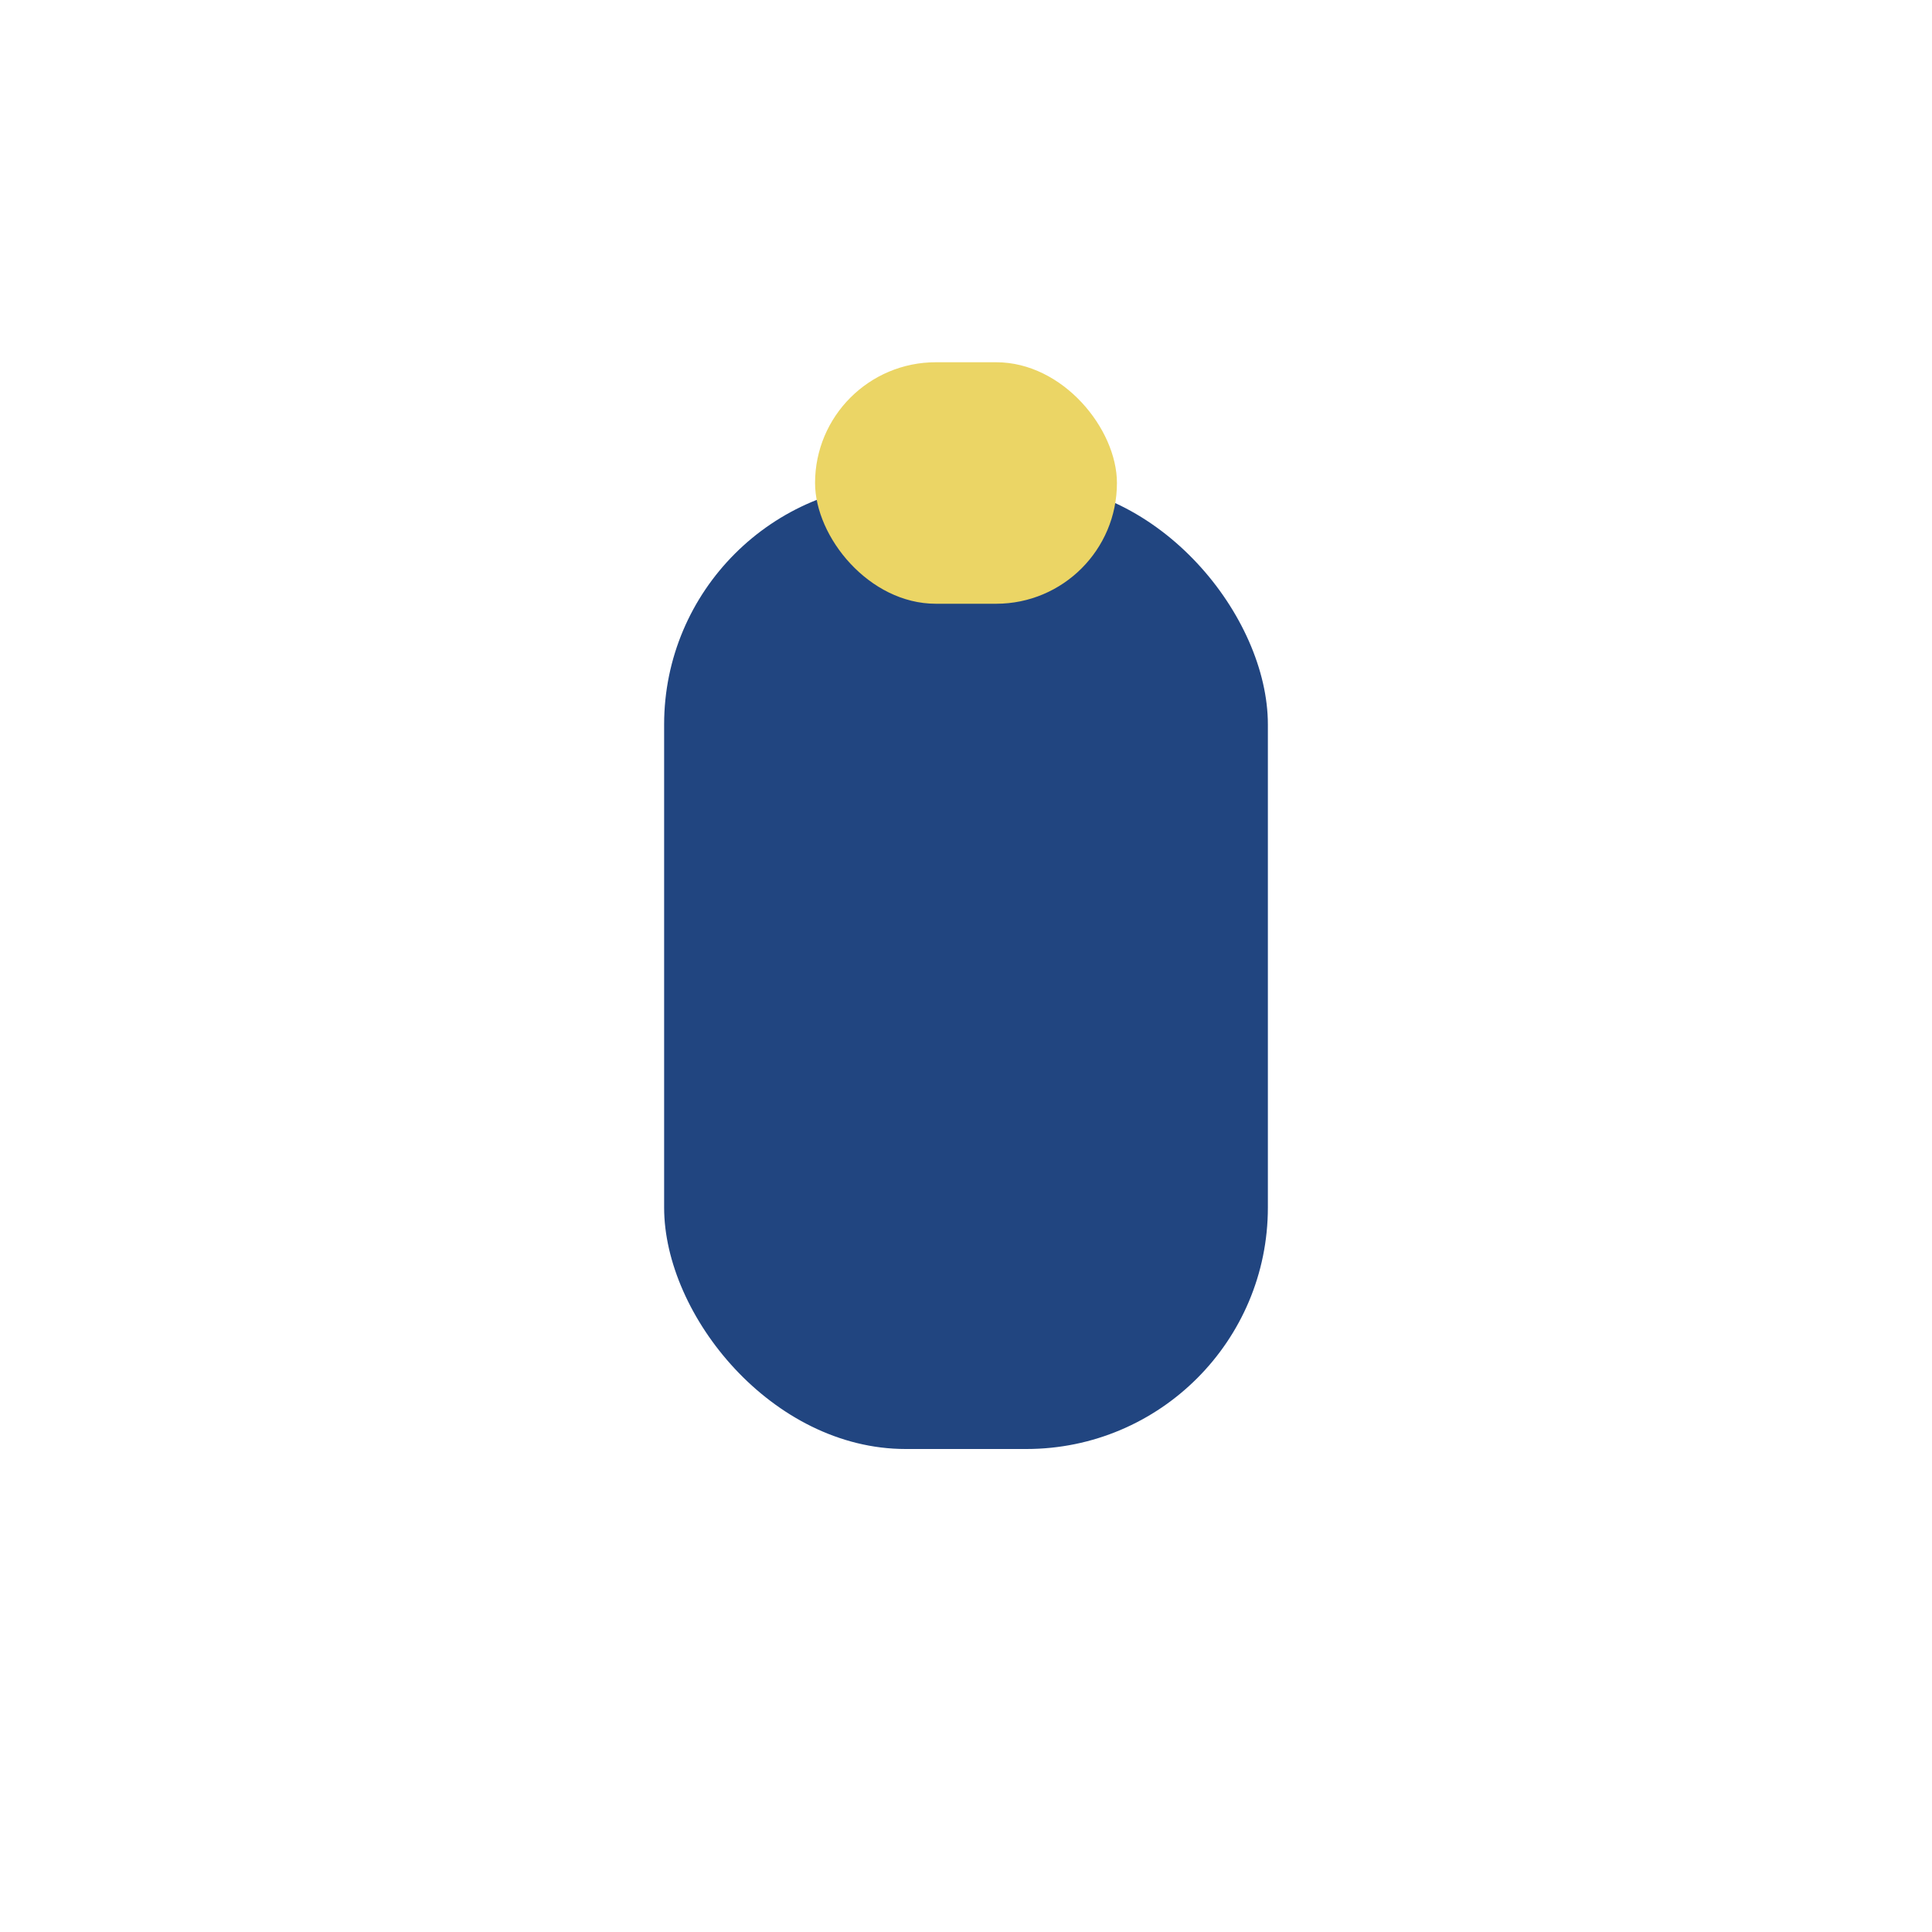<?xml version="1.0" encoding="UTF-8"?>
<svg xmlns="http://www.w3.org/2000/svg" width="32" height="32" viewBox="0 0 32 32"><rect x="11" y="8" width="10" height="16" rx="4" fill="#214580"/><rect x="13.5" y="6" width="5" height="4" rx="2" fill="#EBD565"/></svg>